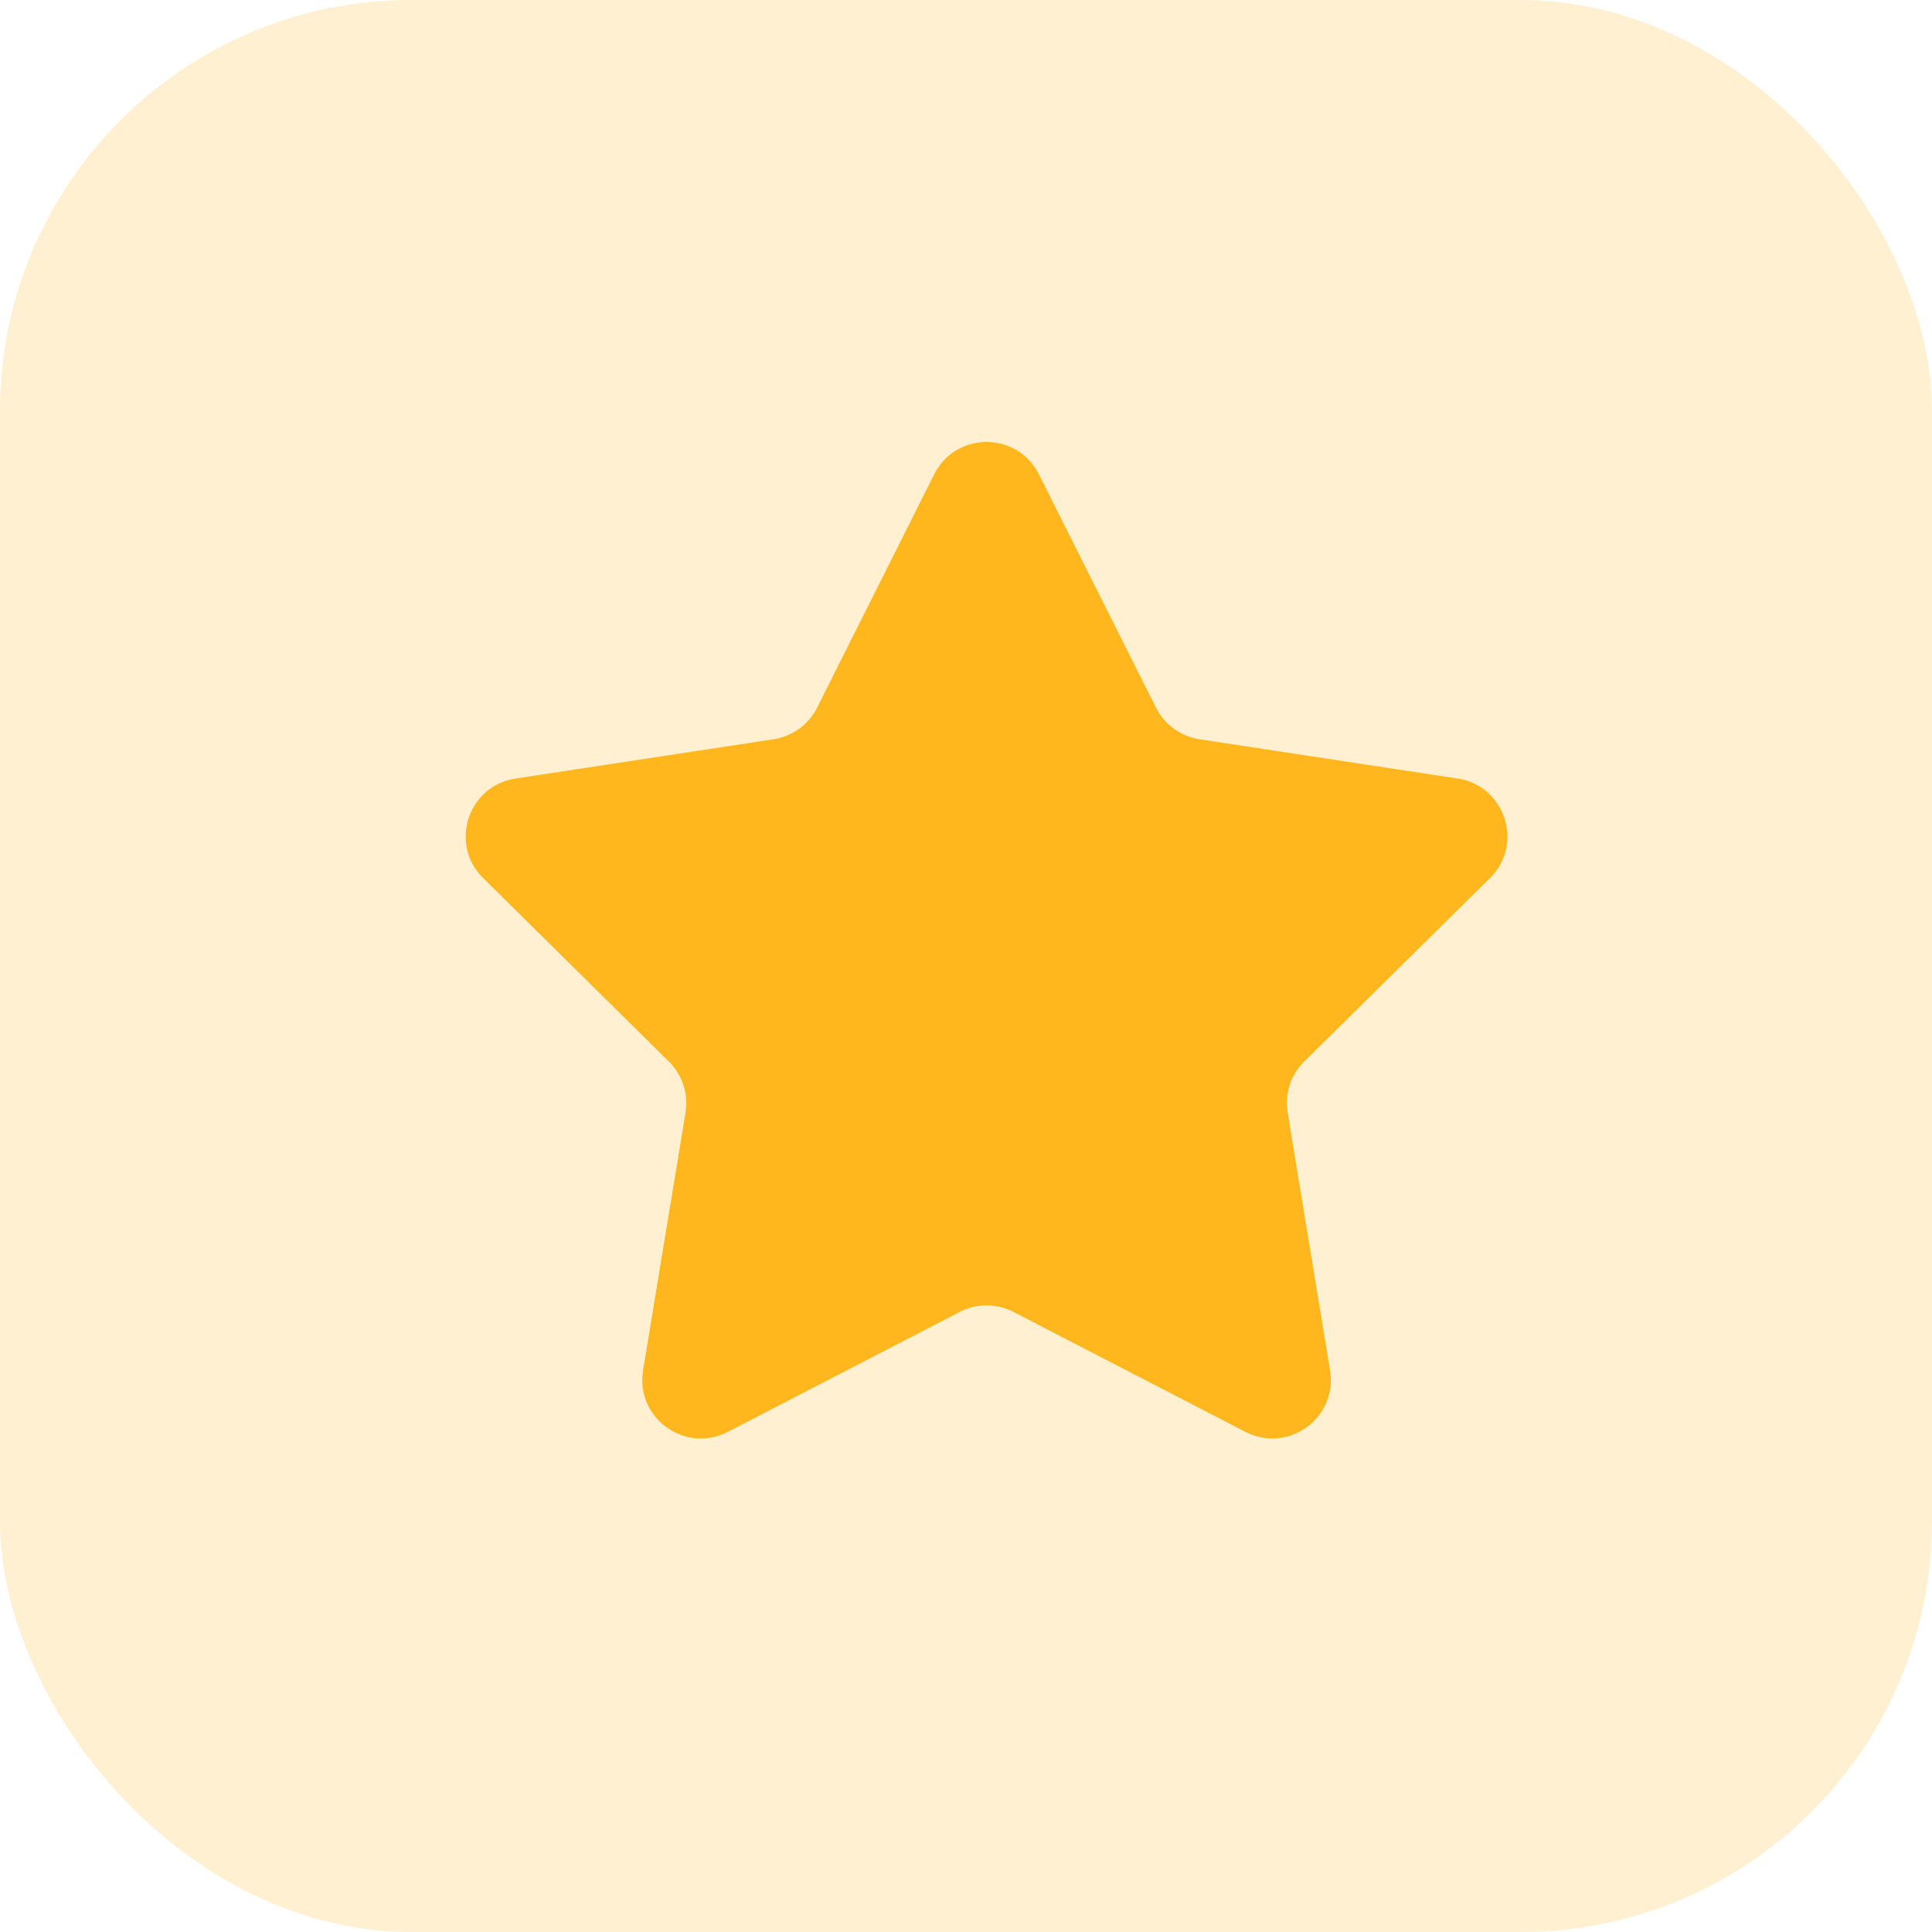 <svg width="33" height="33" viewBox="0 0 33 33" fill="none" xmlns="http://www.w3.org/2000/svg">
<rect opacity="0.2" width="33" height="33" rx="7.021" fill="#FFB71D"/>
<path d="M15.957 8.101C16.326 7.366 17.376 7.366 17.745 8.101L19.745 12.087C19.891 12.377 20.168 12.578 20.489 12.627L24.898 13.298C25.711 13.422 26.035 14.42 25.45 14.998L22.277 18.132C22.047 18.36 21.941 18.686 21.994 19.006L22.718 23.407C22.852 24.218 22.003 24.835 21.272 24.457L17.311 22.409C17.023 22.259 16.68 22.259 16.392 22.409L12.431 24.457C11.7 24.835 10.851 24.218 10.984 23.407L11.709 19.006C11.762 18.686 11.656 18.36 11.425 18.132L8.252 14.998C7.667 14.42 7.991 13.422 8.805 13.298L13.214 12.627C13.534 12.578 13.812 12.377 13.957 12.087L15.957 8.101Z" fill="#FFB71D"/>
</svg>
